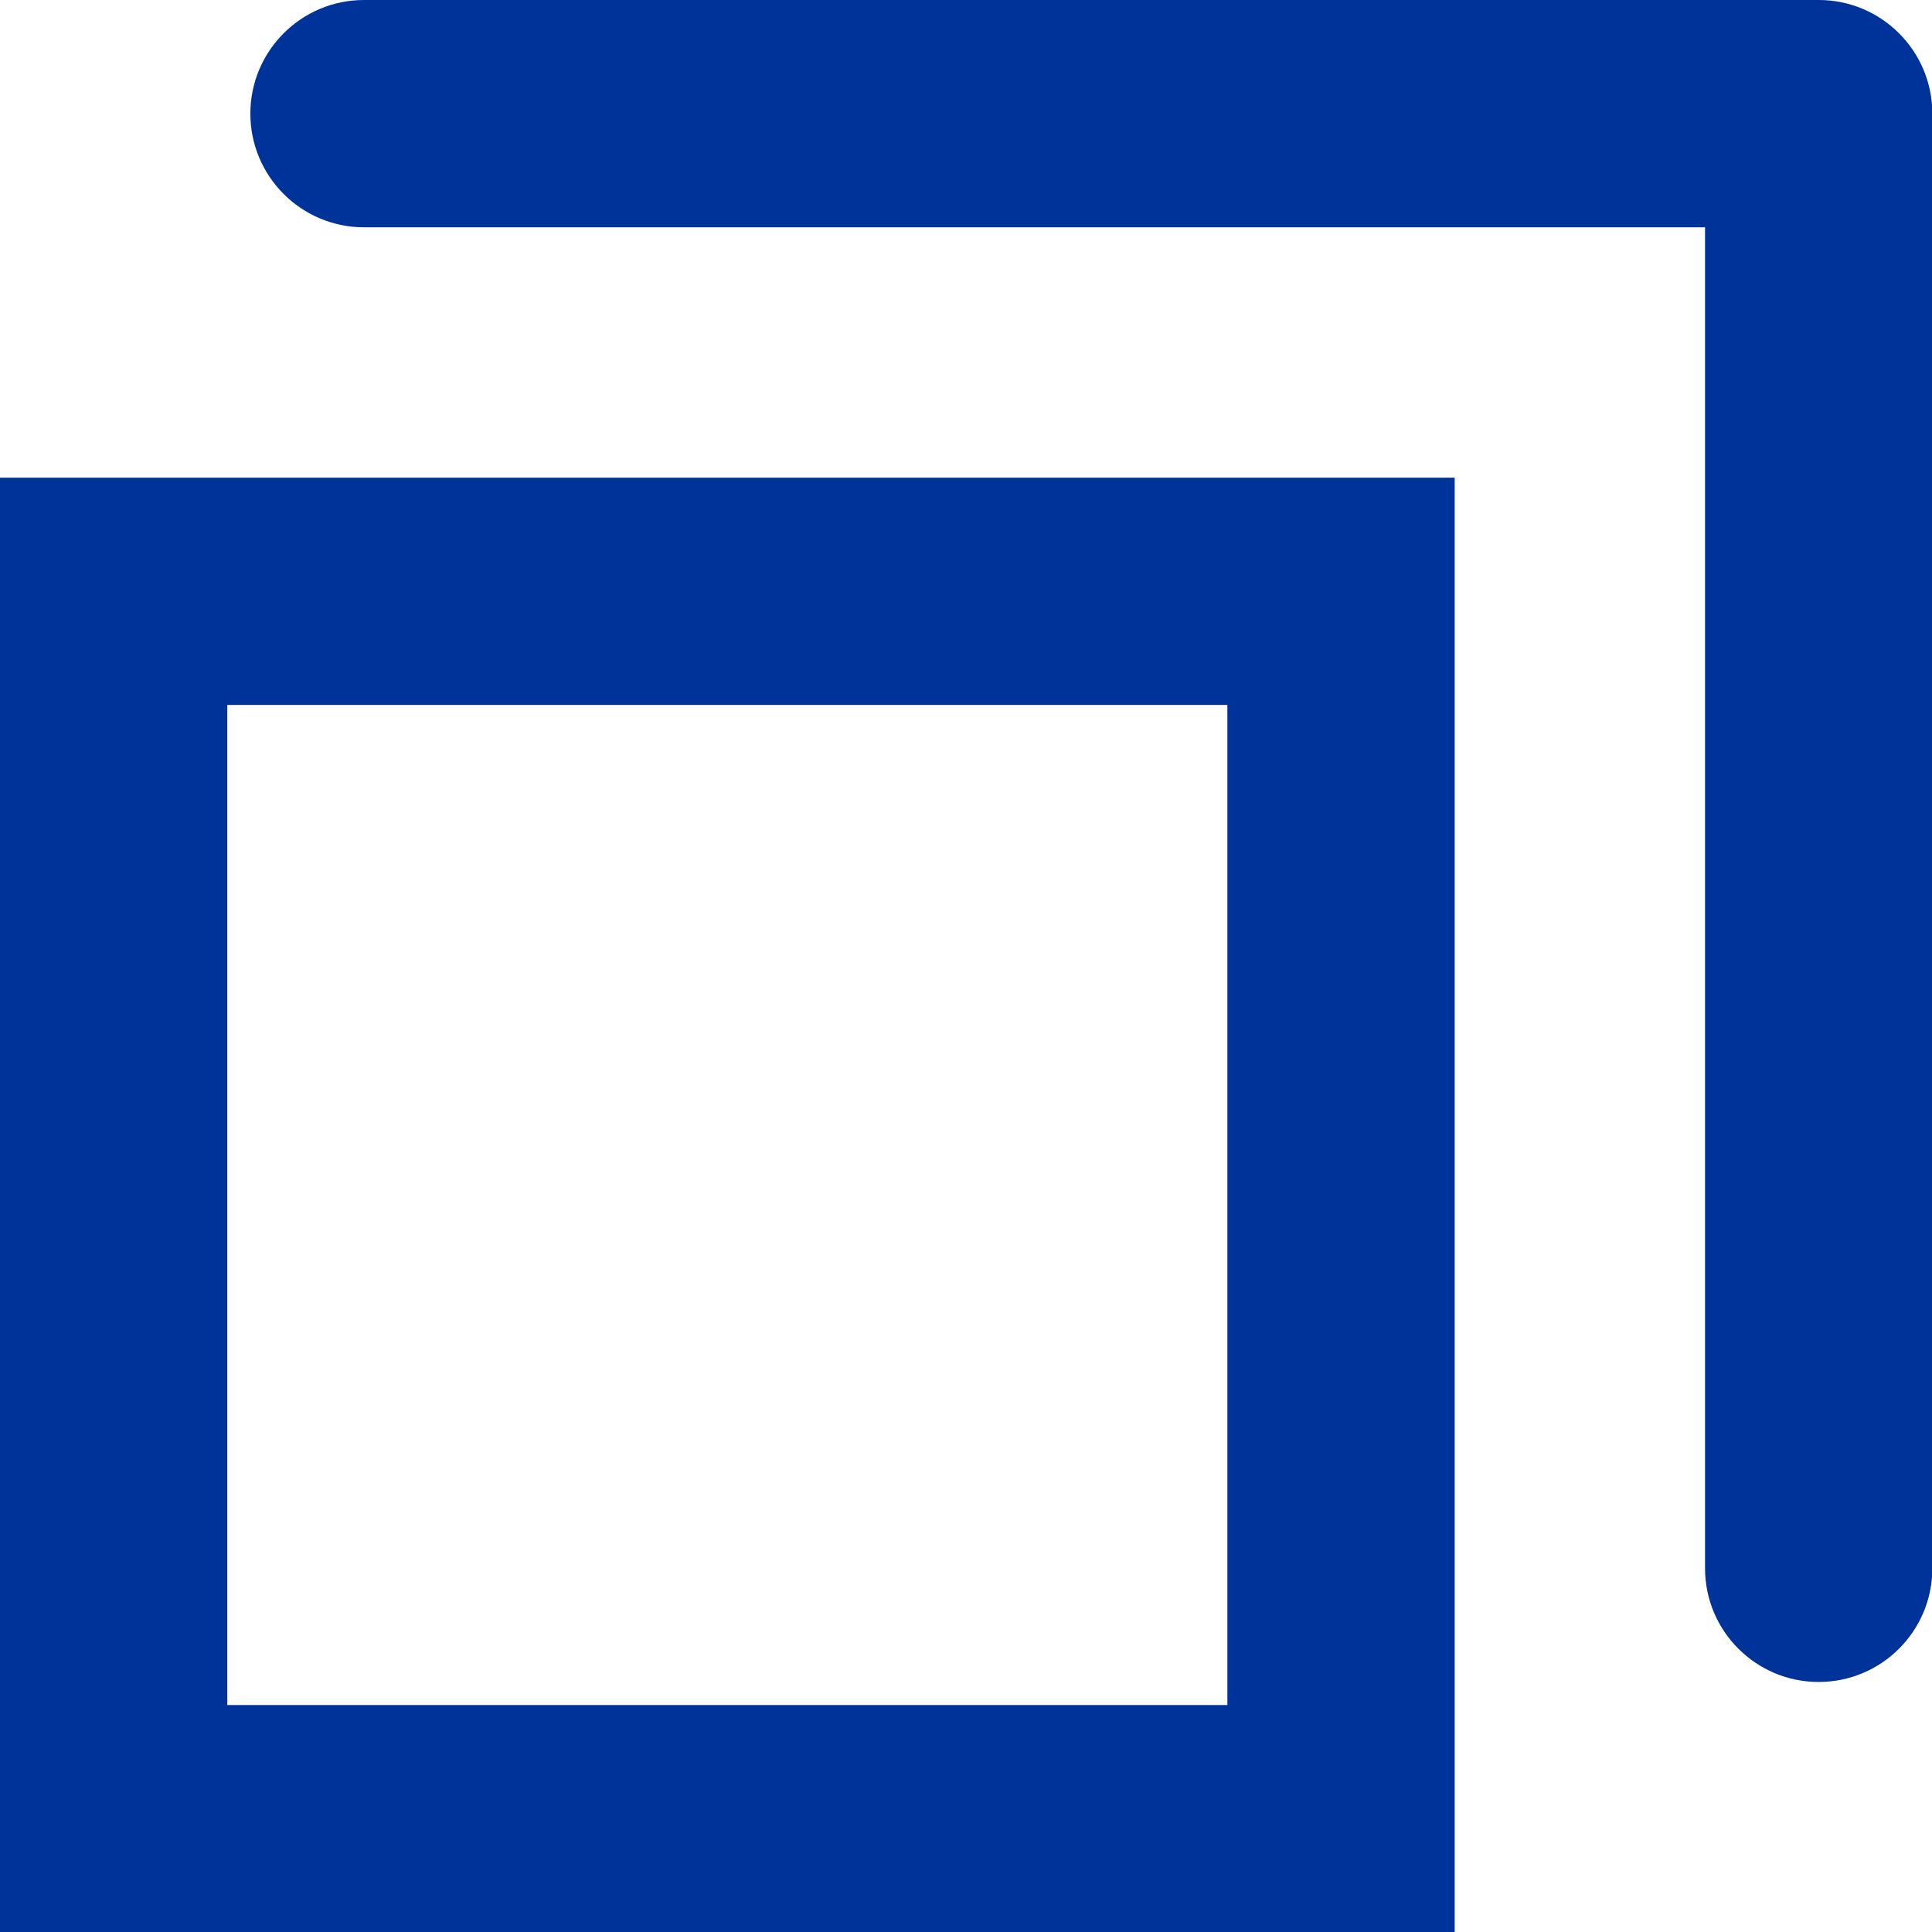 <svg width="17" height="17" viewBox="0 0 17 17" fill="none" xmlns="http://www.w3.org/2000/svg">
<path fill-rule="evenodd" clip-rule="evenodd" d="M10.8 6.203H2V15.003H10.8V6.203ZM0 4.203V17.003H12.8V4.203H0Z" fill="#003399"/>
<path fill-rule="evenodd" clip-rule="evenodd" d="M2.203 1C2.203 0.448 2.651 0 3.203 0H16.003C16.555 0 17.003 0.448 17.003 1V13.8C17.003 14.352 16.555 14.8 16.003 14.8C15.451 14.8 15.003 14.352 15.003 13.8V2H3.203C2.651 2 2.203 1.552 2.203 1Z" fill="#003399"/>
</svg>
